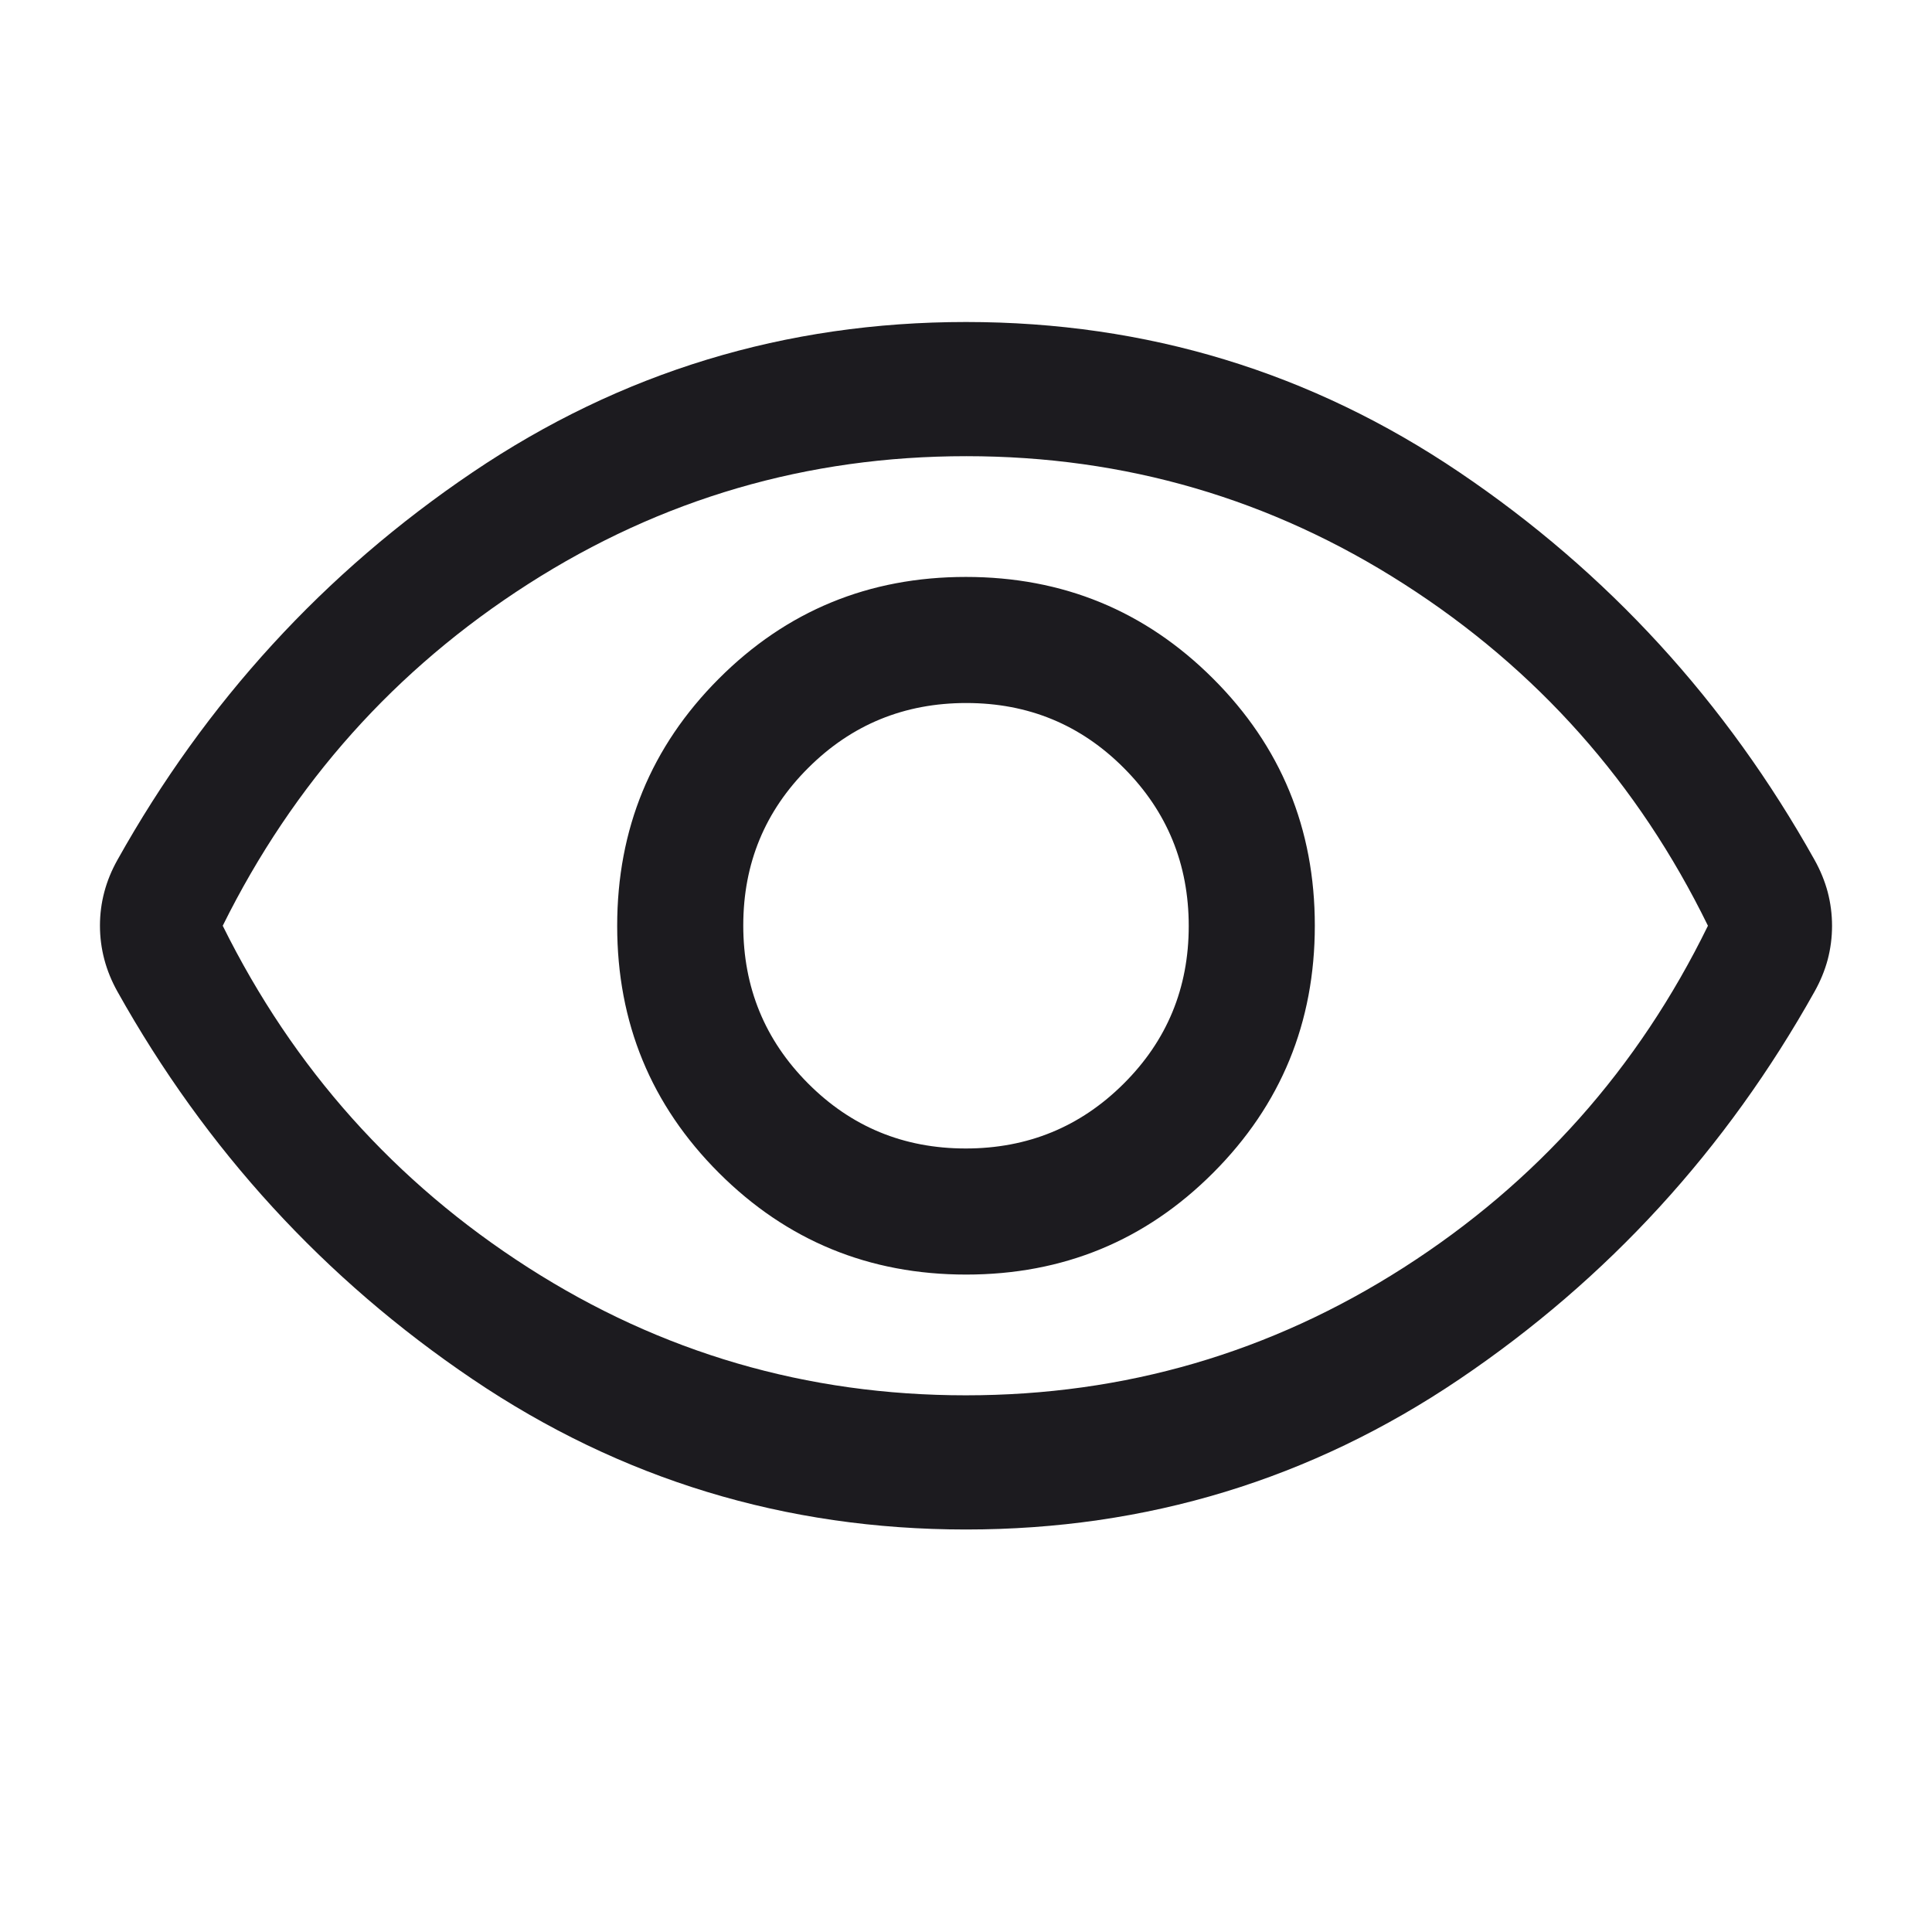 <svg width="42" height="42" viewBox="0 0 42 42" fill="none" xmlns="http://www.w3.org/2000/svg">
<mask id="mask0_251_40" style="mask-type:alpha" maskUnits="userSpaceOnUse" x="0" y="0" width="42" height="42">
<rect width="42" height="42" fill="#D9D9D9"/>
</mask>
<g mask="url(#mask0_251_40)">
<path d="M21.003 27.708C23.111 27.708 24.901 26.971 26.374 25.495C27.847 24.02 28.583 22.229 28.583 20.122C28.583 18.014 27.846 16.224 26.37 14.751C24.895 13.278 23.104 12.542 20.997 12.542C18.889 12.542 17.099 13.279 15.626 14.755C14.153 16.23 13.417 18.021 13.417 20.128C13.417 22.236 14.155 24.026 15.63 25.499C17.105 26.972 18.896 27.708 21.003 27.708ZM20.993 24.967C19.646 24.967 18.504 24.495 17.566 23.552C16.627 22.61 16.158 21.465 16.158 20.118C16.158 18.771 16.63 17.629 17.573 16.691C18.515 15.752 19.66 15.283 21.007 15.283C22.354 15.283 23.496 15.755 24.434 16.698C25.373 17.64 25.842 18.785 25.842 20.132C25.842 21.479 25.37 22.621 24.427 23.559C23.485 24.498 22.34 24.967 20.993 24.967ZM21 33.25C17.072 33.25 13.497 32.161 10.274 29.983C7.051 27.806 4.477 24.996 2.552 21.554C2.426 21.328 2.331 21.096 2.268 20.857C2.205 20.619 2.173 20.374 2.173 20.122C2.173 19.871 2.205 19.627 2.268 19.39C2.331 19.152 2.426 18.921 2.552 18.696C4.477 15.254 7.051 12.444 10.274 10.267C13.497 8.089 17.072 7 21 7C24.928 7 28.503 8.089 31.726 10.267C34.949 12.444 37.523 15.254 39.448 18.696C39.574 18.922 39.669 19.154 39.733 19.393C39.795 19.631 39.827 19.876 39.827 20.128C39.827 20.379 39.795 20.623 39.733 20.86C39.669 21.098 39.574 21.329 39.448 21.554C37.523 24.996 34.949 27.806 31.726 29.983C28.503 32.161 24.928 33.25 21 33.25ZM20.995 30.333C24.45 30.333 27.623 29.407 30.516 27.555C33.408 25.703 35.613 23.226 37.129 20.125C35.613 17.024 33.41 14.547 30.52 12.695C27.631 10.843 24.46 9.917 21.005 9.917C17.55 9.917 14.377 10.843 11.484 12.695C8.592 14.547 6.378 17.024 4.842 20.125C6.378 23.226 8.59 25.703 11.48 27.555C14.369 29.407 17.54 30.333 20.995 30.333Z" fill="#1C1B1F"/>
</g>
</svg>
